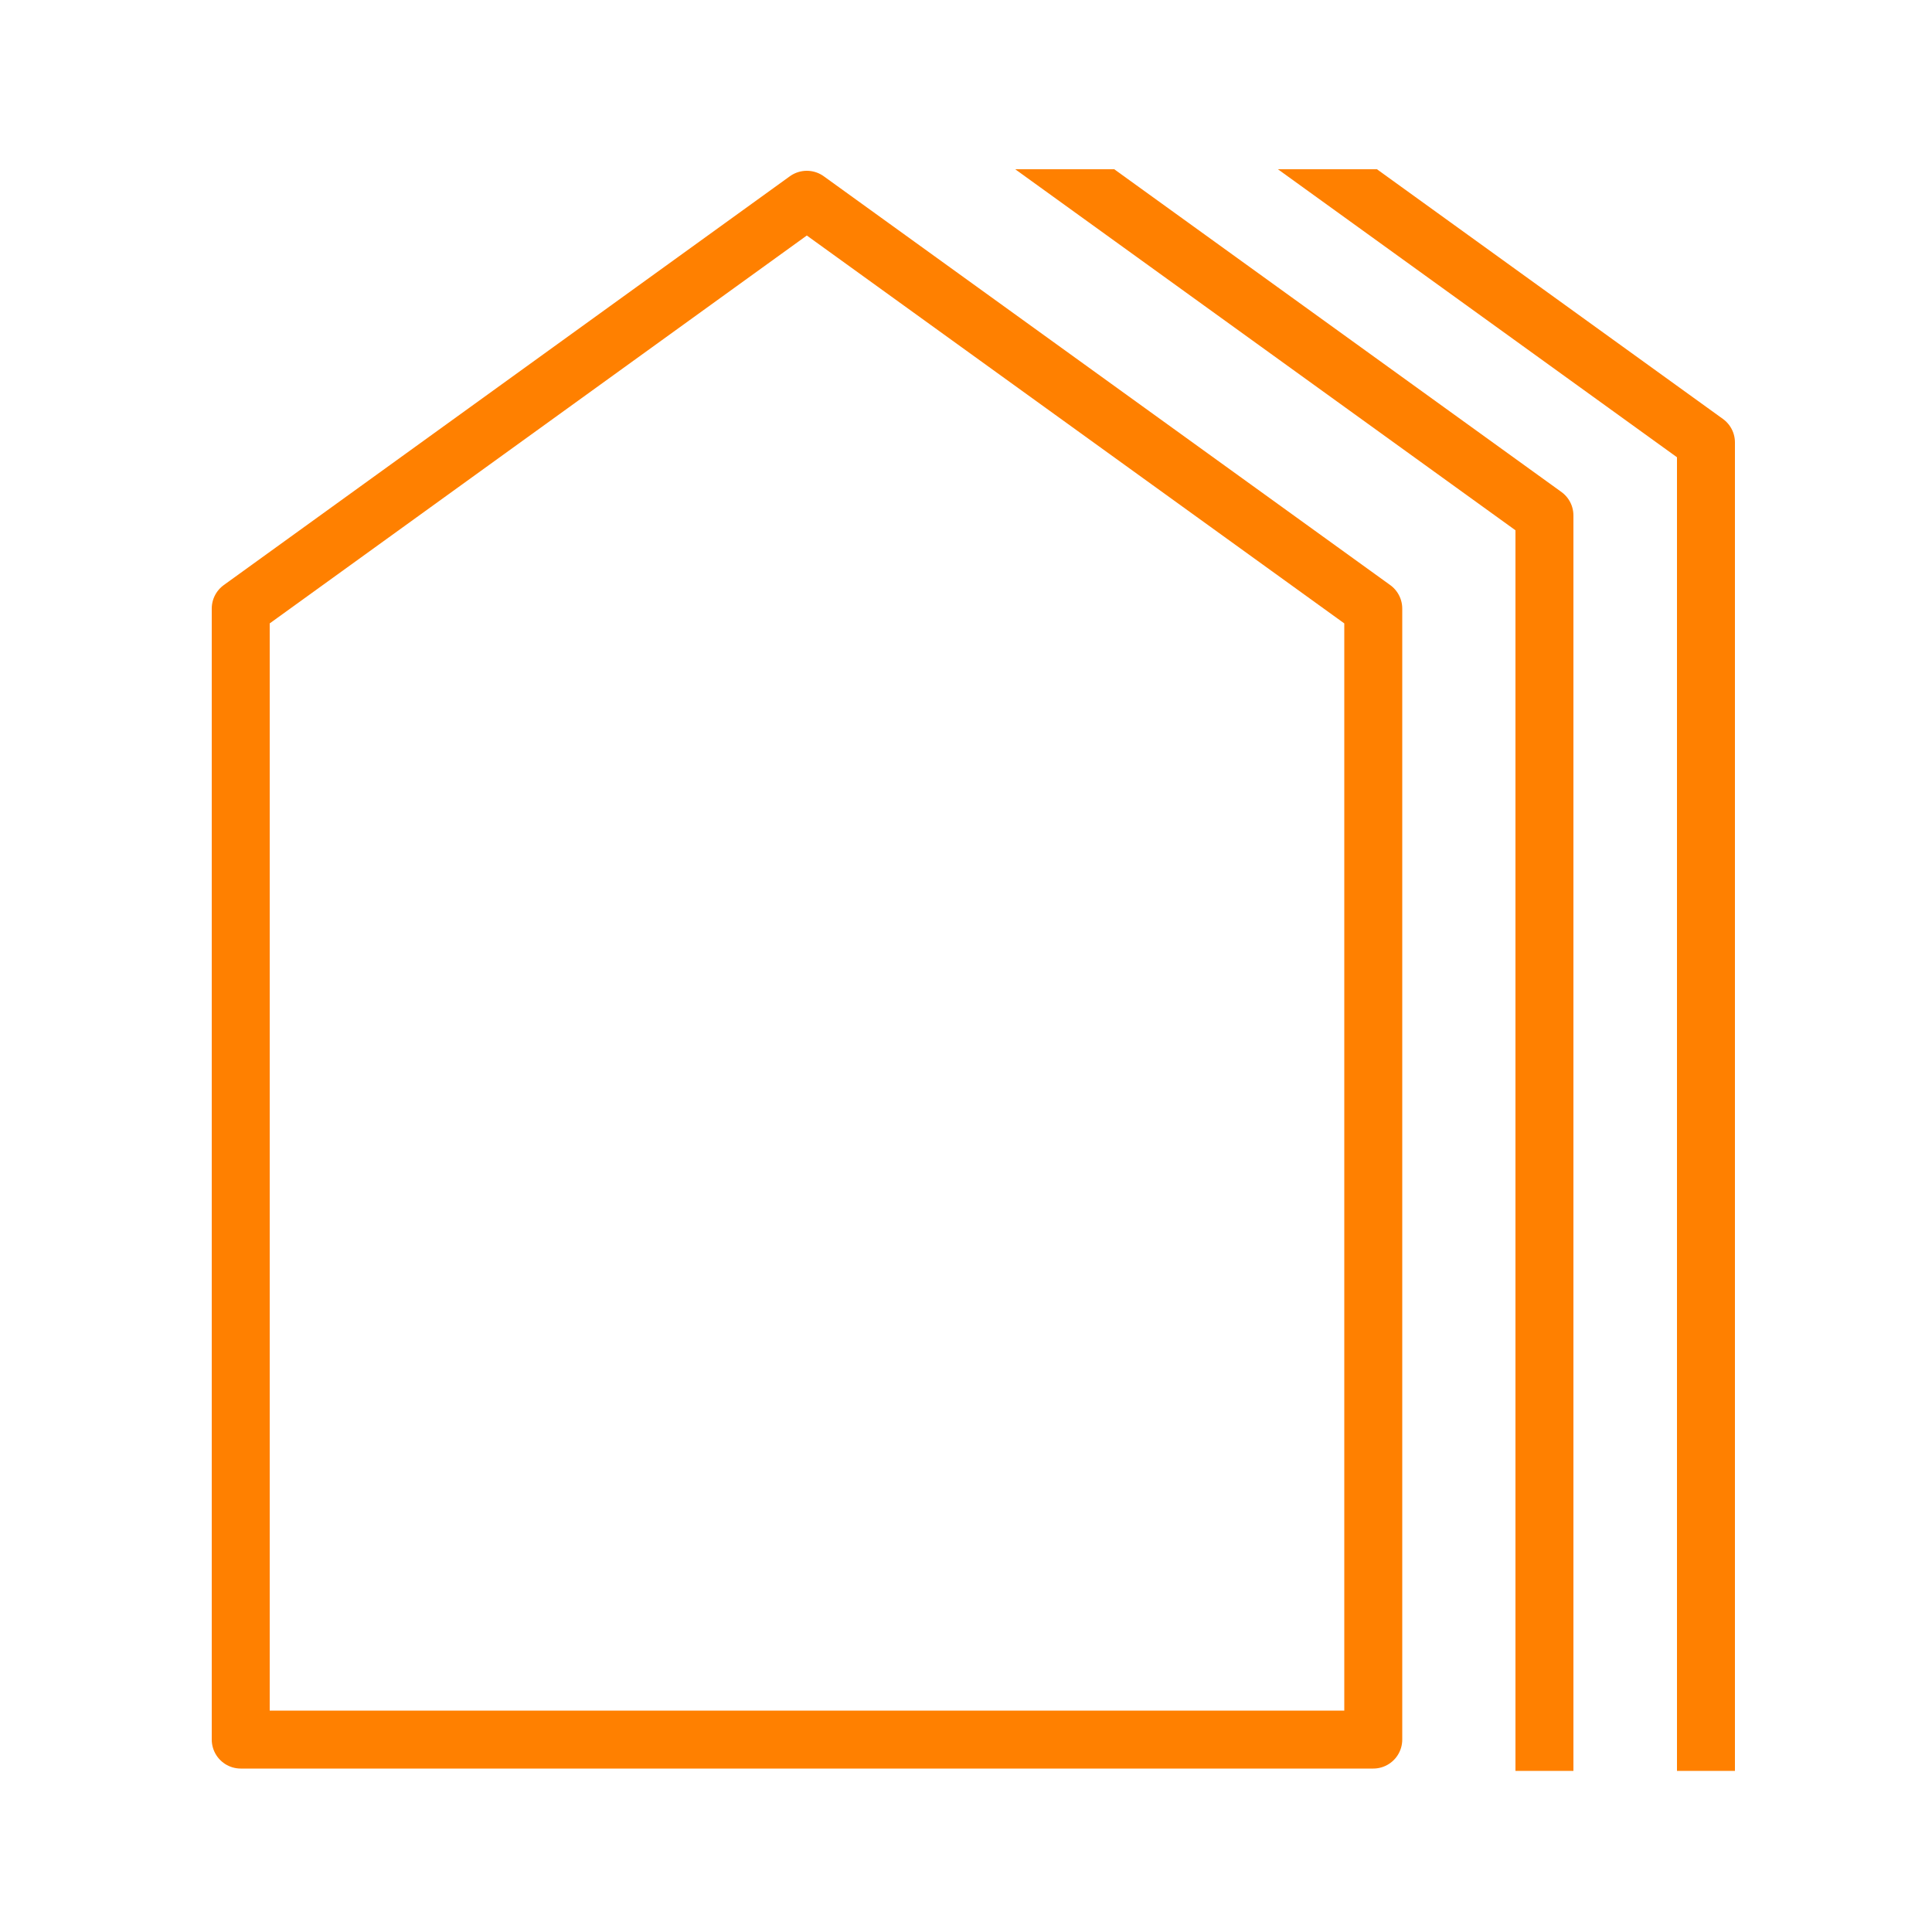 <?xml version="1.0" encoding="UTF-8"?><svg id="_Layer_" xmlns="http://www.w3.org/2000/svg" xmlns:xlink="http://www.w3.org/1999/xlink" viewBox="0 0 50 50"><defs><style>.cls-1{clip-path:url(#clippath);}.cls-2{stroke-width:0px;}.cls-2,.cls-3{fill:none;}.cls-3{stroke:#ff8000;stroke-linecap:round;stroke-linejoin:round;stroke-width:1.5px;}</style><clipPath id="clippath"><rect class="cls-2" x="1.02" y="4.38" width="47.77" height="41.45"/></clipPath></defs><g id="Group_50"><g class="cls-1"><g id="Group_28"><path id="Path_96" class="cls-3" d="M39.97,47.49V13.34L25.31,2.76"/><path id="Path_97" class="cls-3" d="M44.15,48.92V11.45L29.49.87"/></g></g></g><path id="Path_95" class="cls-3" d="M35.54,15.75l-14.66-10.58L6.23,15.75v29.27h29.31V15.75Z"/></svg>